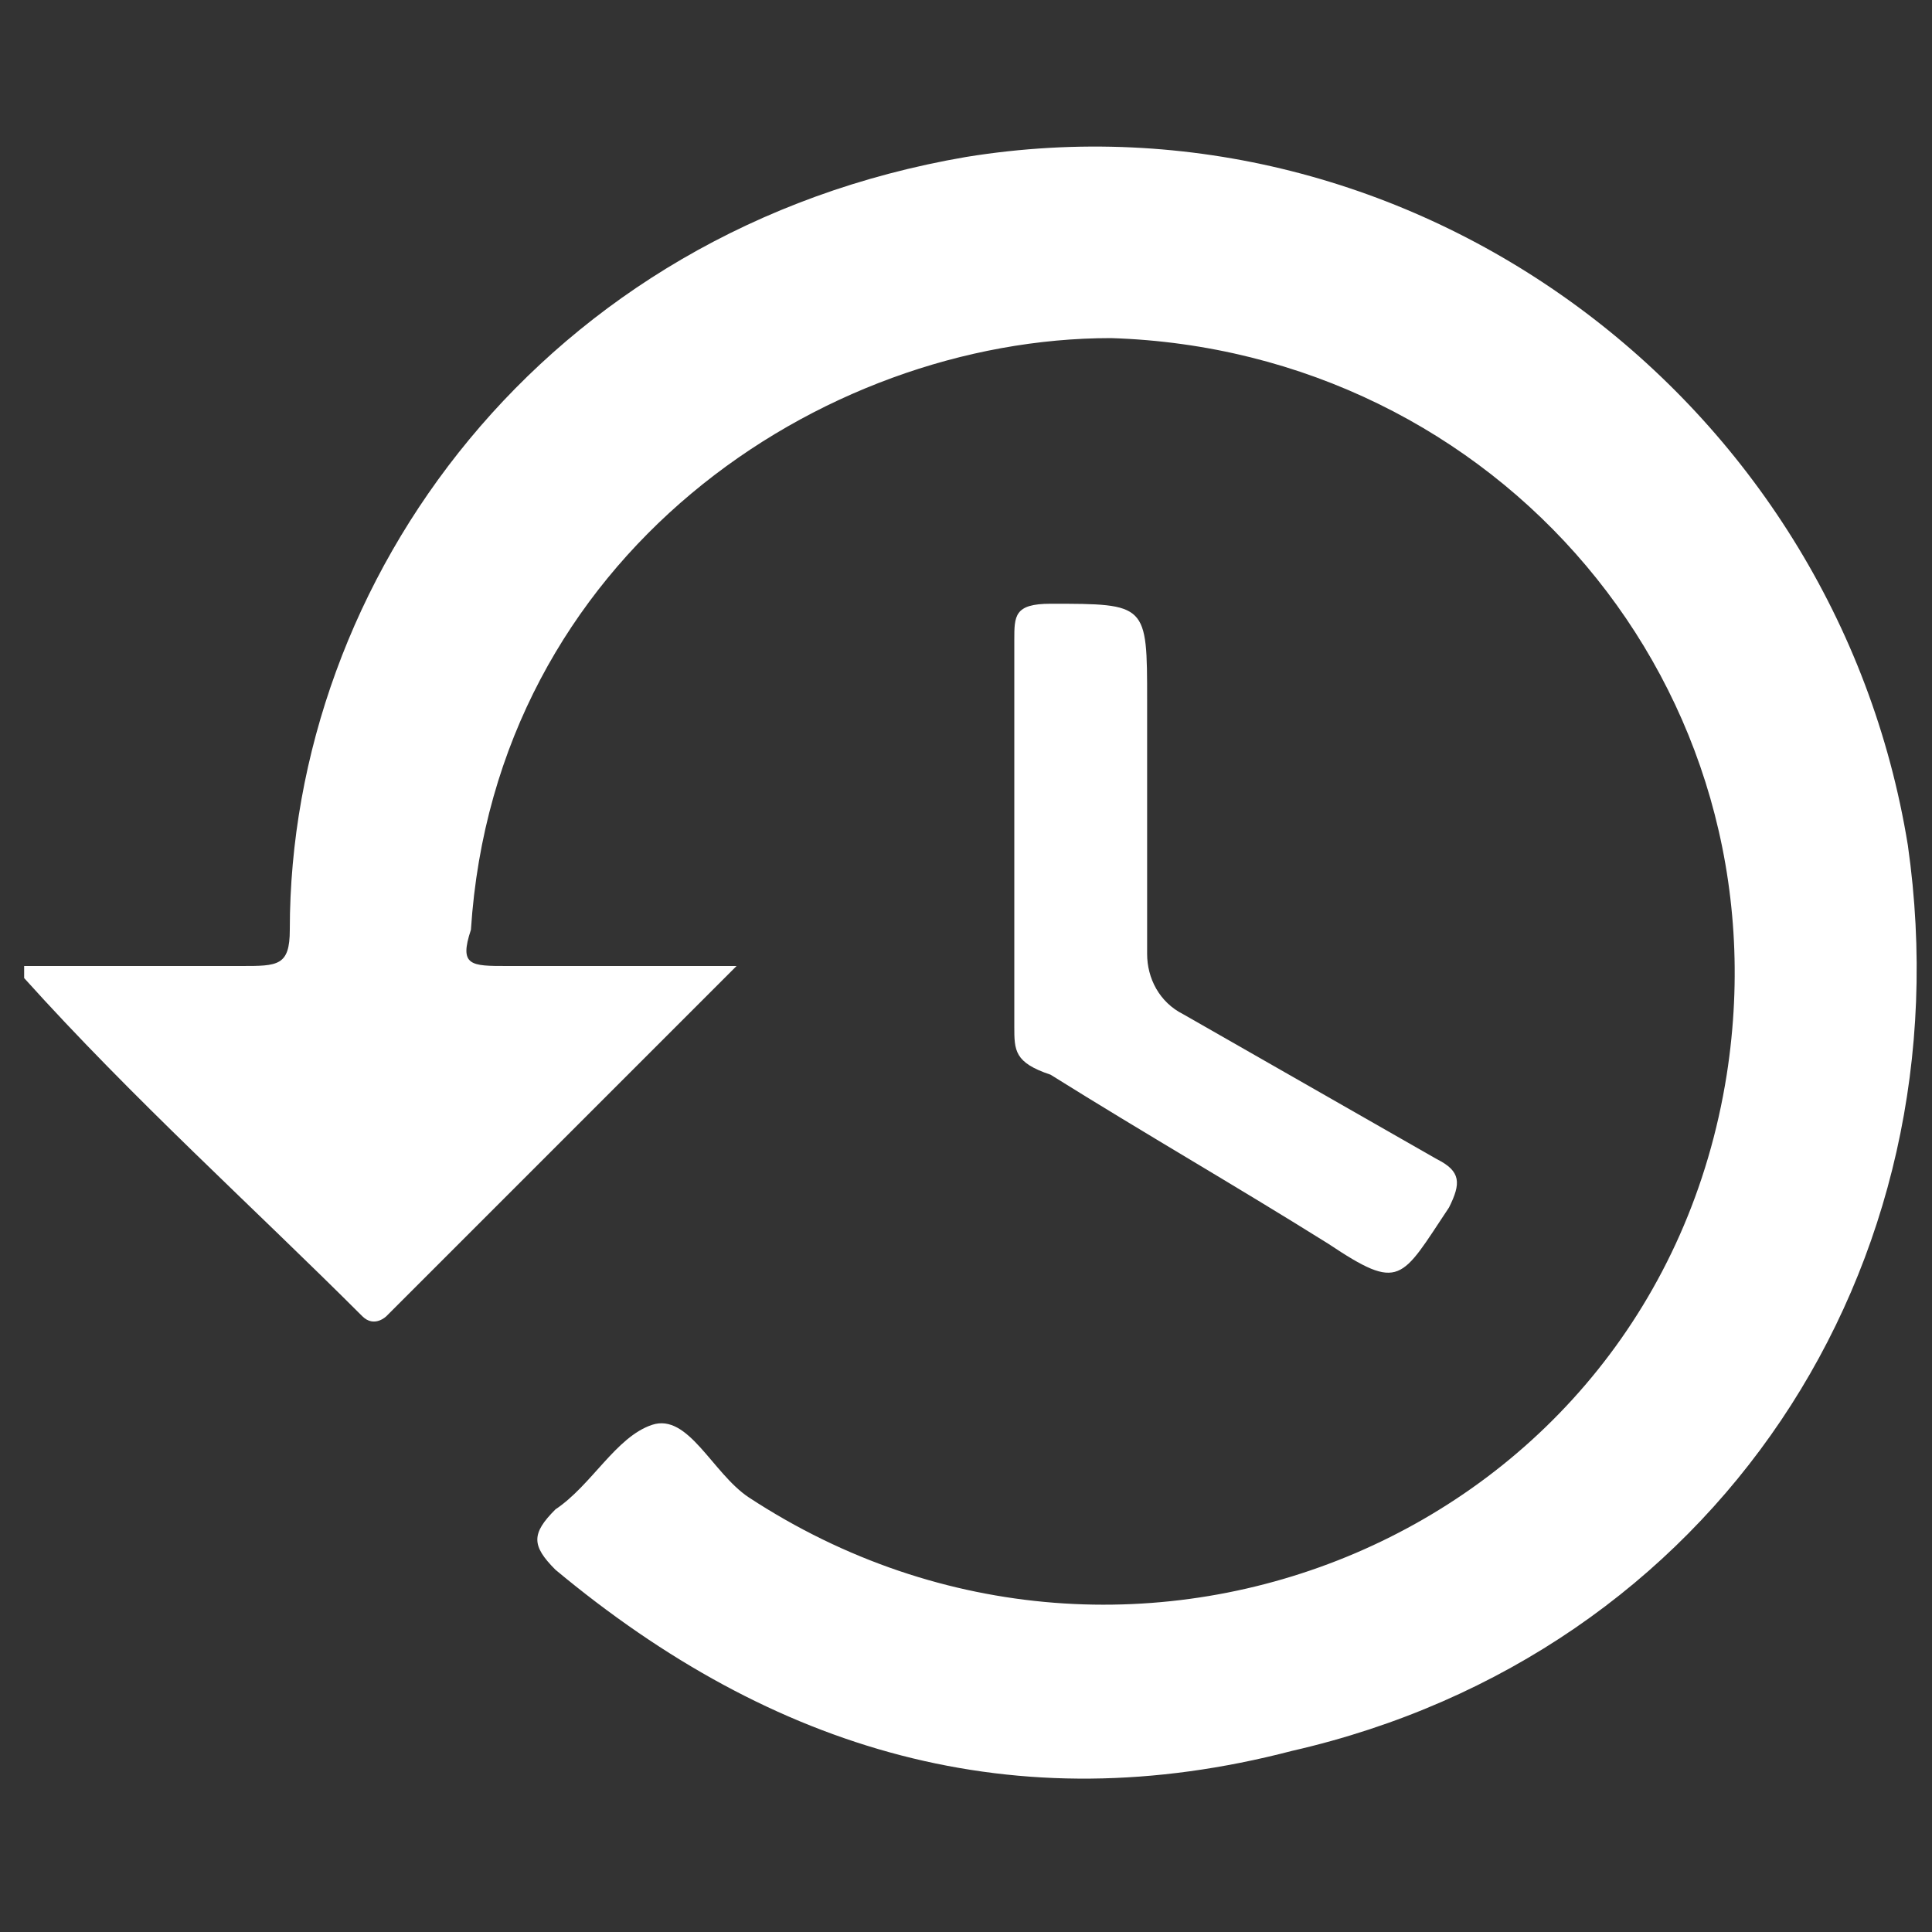 <?xml version="1.0" encoding="utf-8"?>
<!-- Generator: Adobe Illustrator 22.0.0, SVG Export Plug-In . SVG Version: 6.00 Build 0)  -->
<svg version="1.1" id="Calque_1" xmlns="http://www.w3.org/2000/svg" xmlns:xlink="http://www.w3.org/1999/xlink" x="0px" y="0px"
	 viewBox="0 0 16 16" style="enable-background:new 0 0 16 16;" xml:space="preserve">
<rect x="0" y="0" width="16" height="16" fill="#333333" stroke="none"/>
<style type="text/css">
	.st0{fill:#ffffff;}
</style>
<g>
	<path class="st0" d="M6.1,8c-1,1-2,2-2.9,2.9c0,0-0.1,0.1-0.2,0C2.1,10,1.1,9.1,0.2,8.1c0,0,0-0.1,0-0.1C0.8,8,1.4,8,2,8
		C2.3,8,2.4,8,2.4,7.7C2.4,4.8,4.5,1.9,8,1.3c3.7-0.6,7.2,2,7.8,5.7c0.5,3.5-1.6,6.7-5.1,7.5c-2.3,0.6-4.3,0-6.1-1.5
		c-0.2-0.2-0.2-0.3,0-0.5c0.3-0.2,0.5-0.6,0.8-0.7c0.3-0.1,0.5,0.4,0.8,0.6c3.2,2.1,7.5,0.3,8.1-3.5c0.5-3.2-1.9-6-5.1-6.1
		c-2.4,0-5.1,1.8-5.3,4.9C3.8,8,3.9,8,4.2,8C4.8,8,5.4,8,6.1,8z"/>
	<path class="st0" d="M8.4,6.9c0-0.5,0-1.1,0-1.6c0-0.2,0-0.3,0.3-0.3c0.8,0,0.8,0,0.8,0.8c0,0.7,0,1.4,0,2.1c0,0.2,0.1,0.4,0.3,0.5
		c0.7,0.4,1.4,0.8,2.1,1.2c0.2,0.1,0.2,0.2,0.1,0.4c-0.4,0.6-0.4,0.7-1,0.3c-0.8-0.5-1.5-0.9-2.3-1.4C8.4,8.8,8.4,8.7,8.4,8.5
		C8.4,7.9,8.4,7.4,8.4,6.9z"/>
</g>
</svg>
